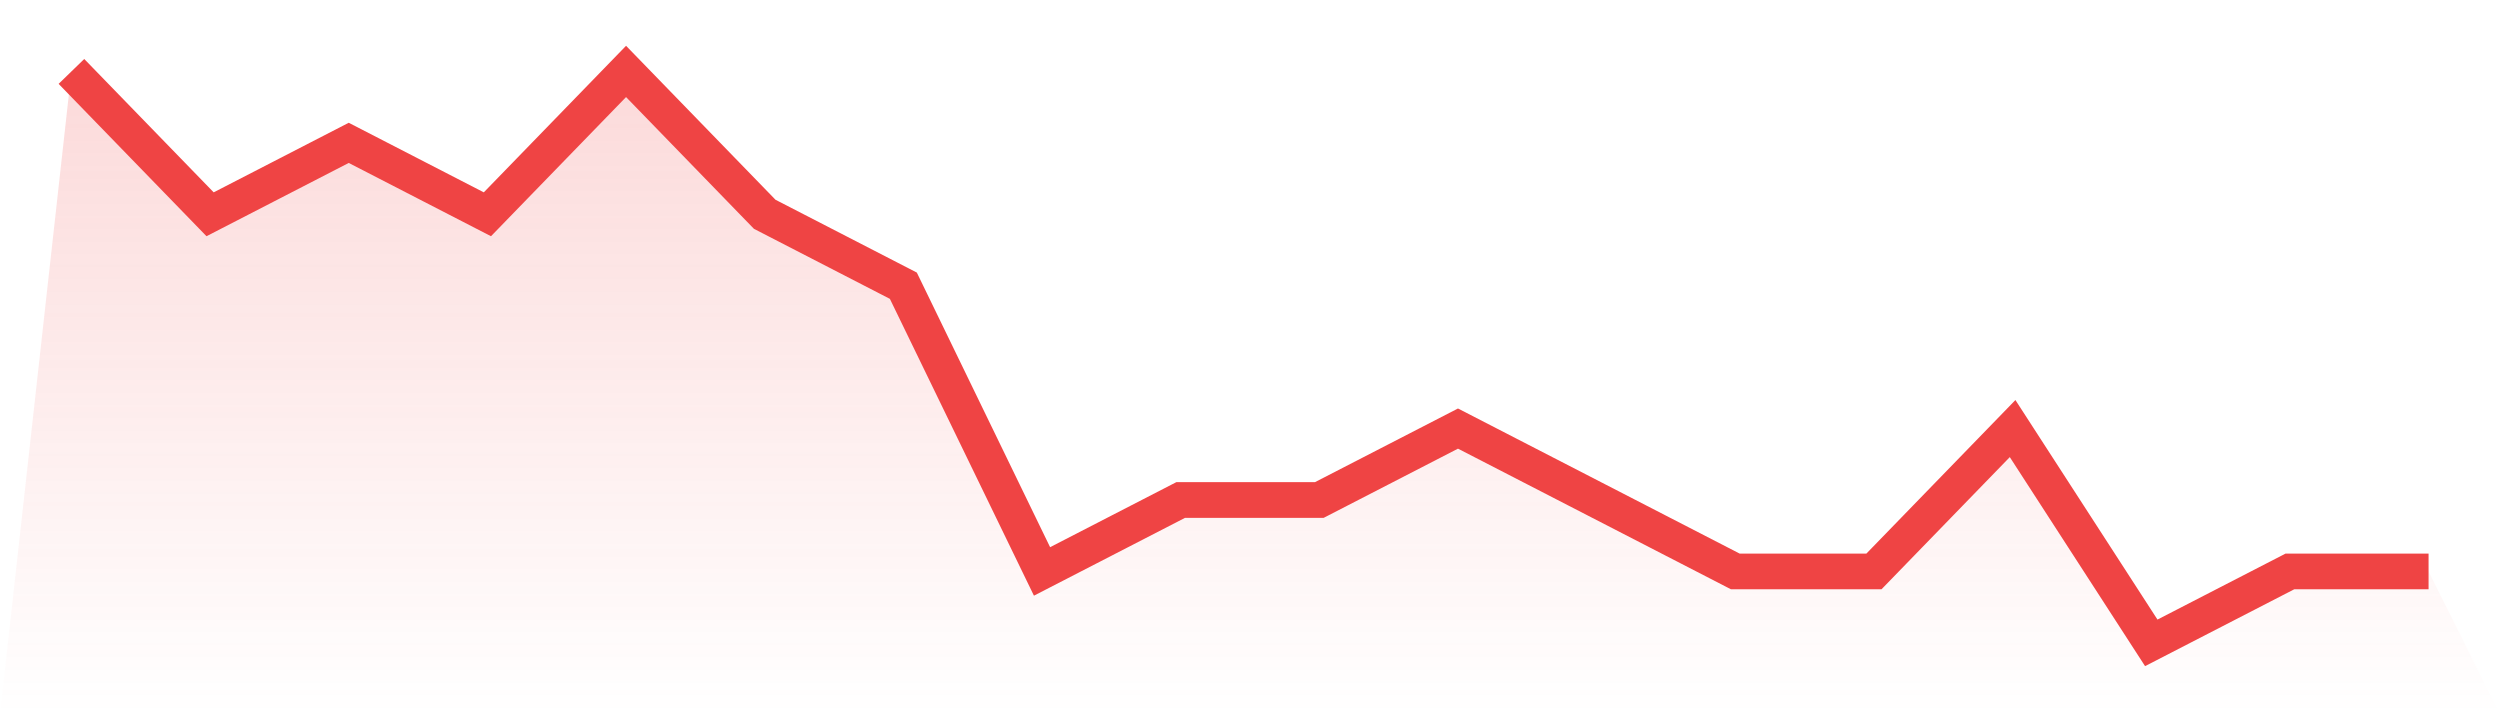 <svg viewBox="0 0 140 40" xmlns="http://www.w3.org/2000/svg">
<defs>
<linearGradient id="gradient" x1="0" x2="0" y1="0" y2="1">
<stop offset="0%" stop-color="#ef4444" stop-opacity="0.2"/>
<stop offset="100%" stop-color="#ef4444" stop-opacity="0"/>
</linearGradient>
</defs>
<path d="M4,4 L4,4 L11.765,12 L19.529,8 L27.294,12 L35.059,4 L42.824,12 L50.588,16 L58.353,32 L66.118,28 L73.882,28 L81.647,24 L89.412,28 L97.176,32 L104.941,32 L112.706,24 L120.471,36 L128.235,32 L136,32 L140,40 L0,40 z" fill="url(#gradient)"/>
<path d="M4,4 L4,4 L11.765,12 L19.529,8 L27.294,12 L35.059,4 L42.824,12 L50.588,16 L58.353,32 L66.118,28 L73.882,28 L81.647,24 L89.412,28 L97.176,32 L104.941,32 L112.706,24 L120.471,36 L128.235,32 L136,32" fill="none" stroke="#ef4444" stroke-width="2"/>
</svg>